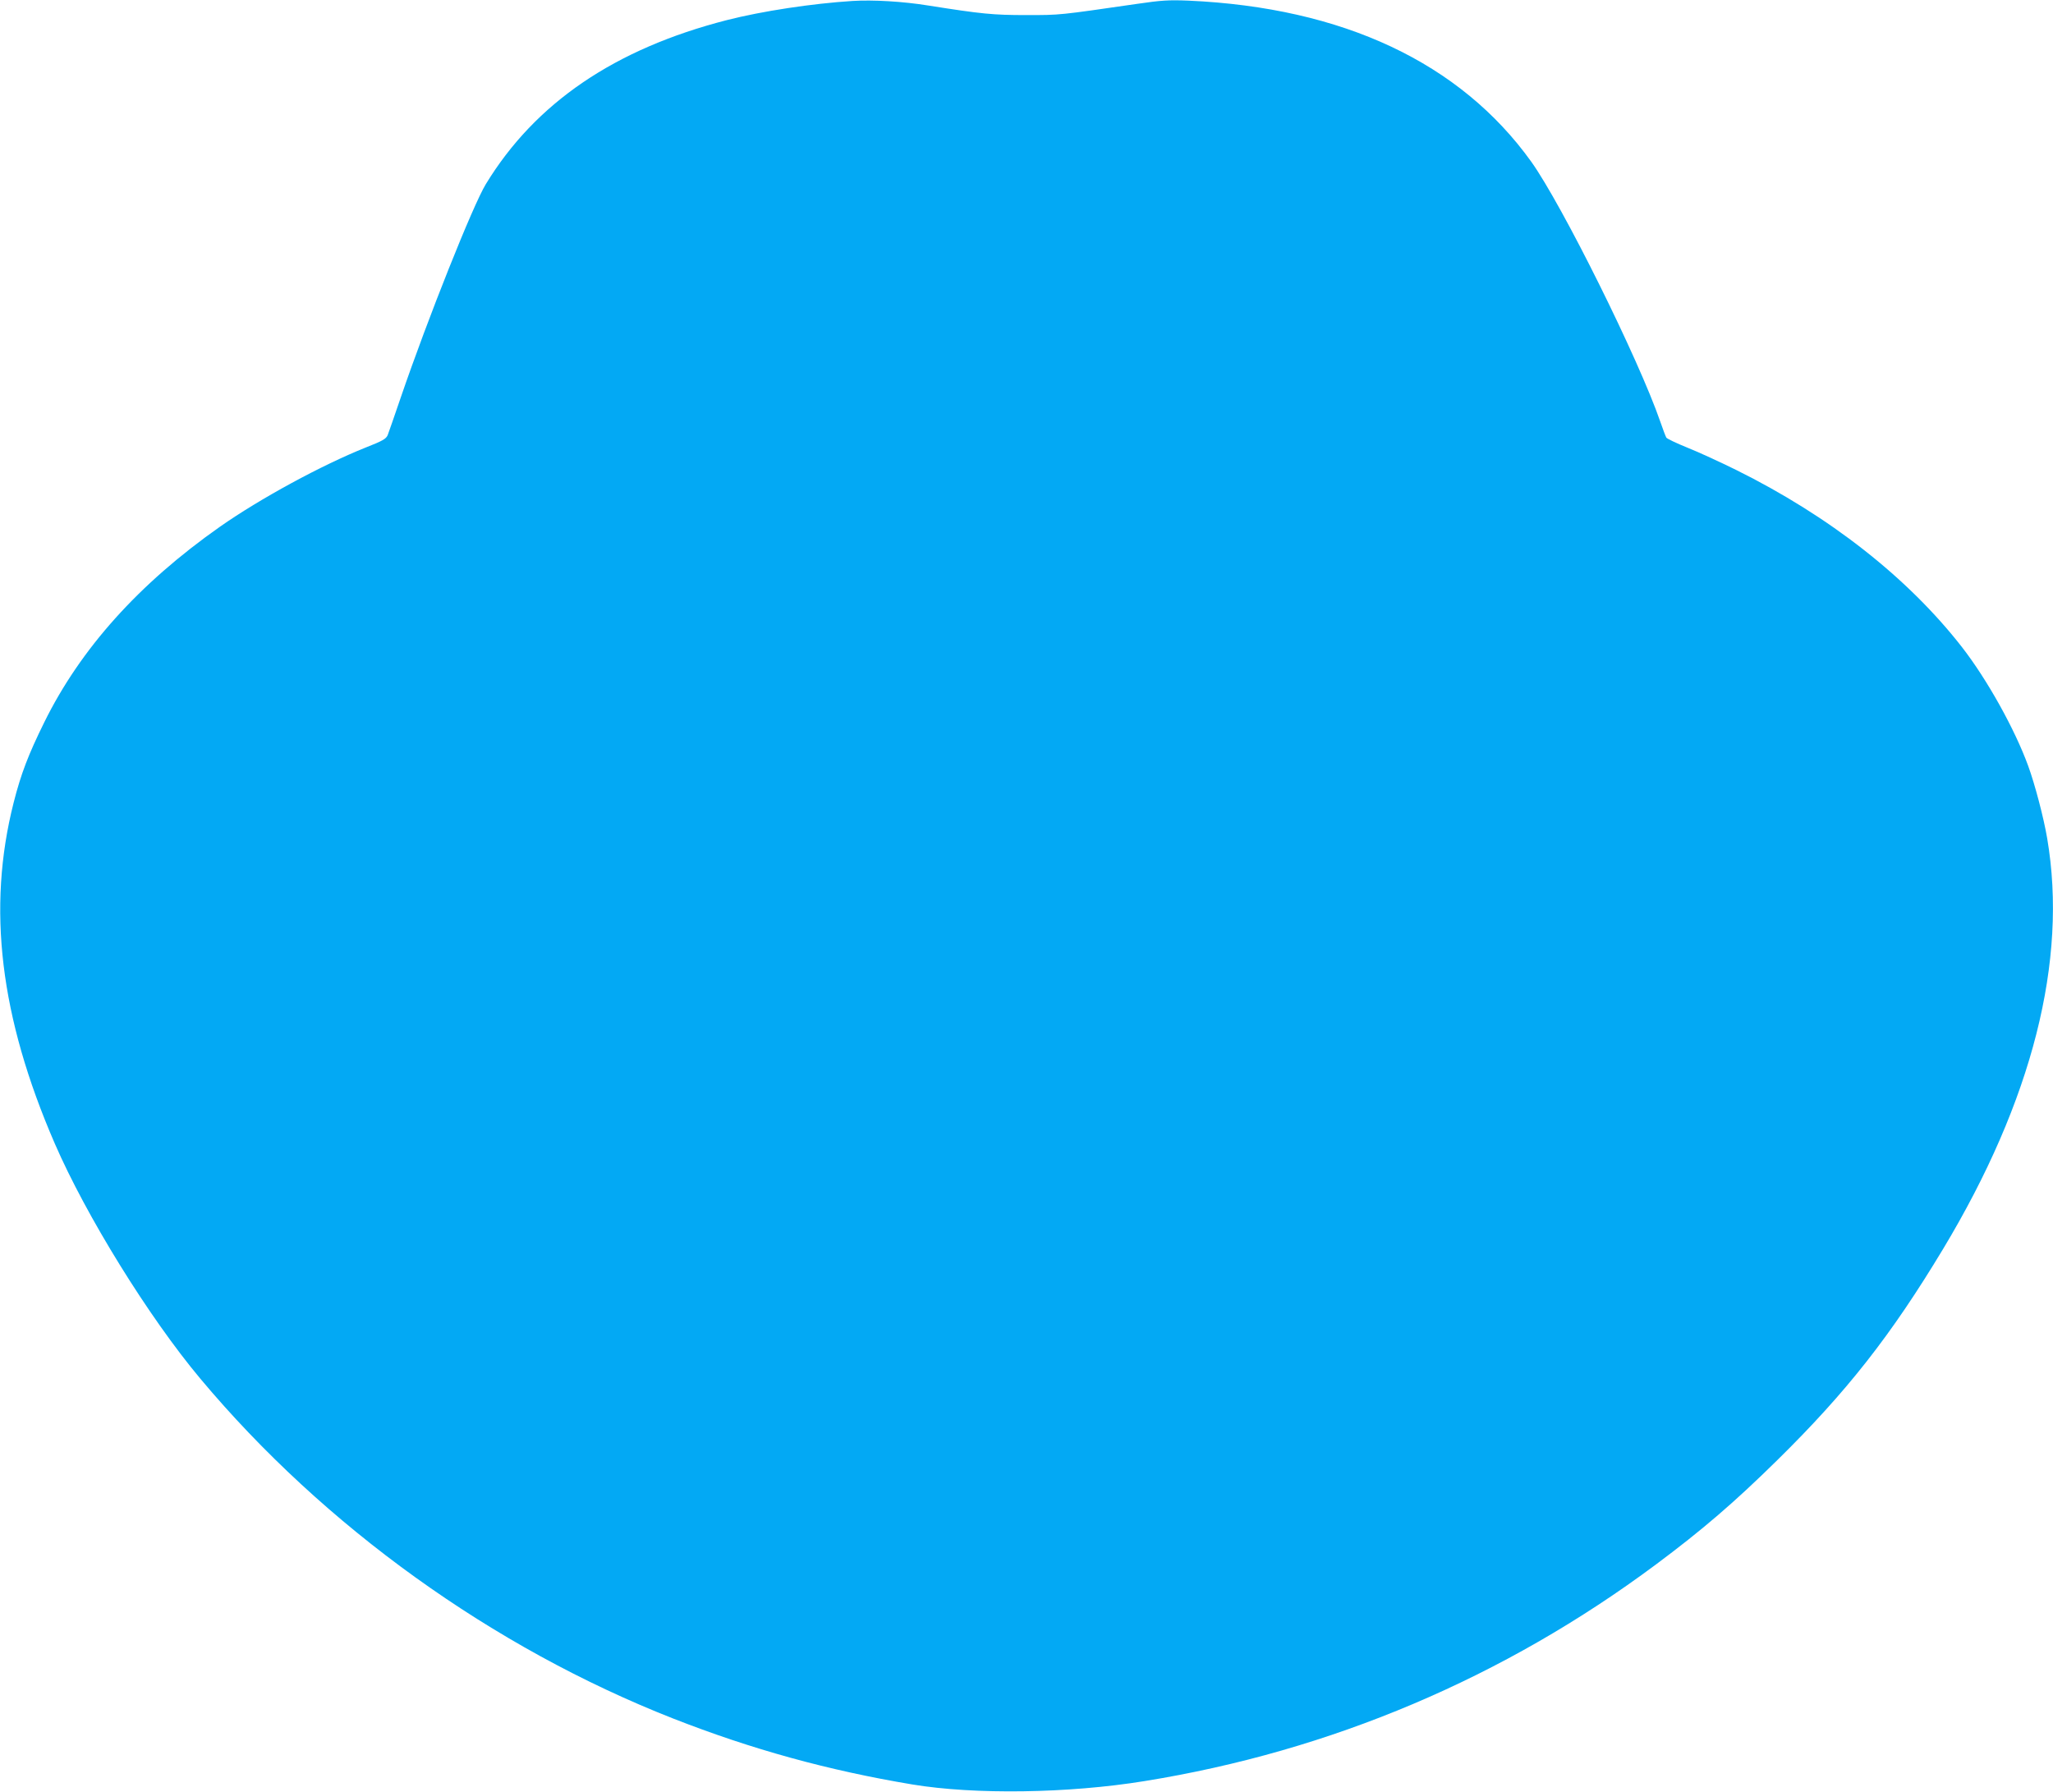 <?xml version="1.0" standalone="no"?>
<!DOCTYPE svg PUBLIC "-//W3C//DTD SVG 20010904//EN"
 "http://www.w3.org/TR/2001/REC-SVG-20010904/DTD/svg10.dtd">
<svg version="1.0" xmlns="http://www.w3.org/2000/svg"
 width="1280pt" height="1117pt" viewBox="0 0 1280 1117"
 preserveAspectRatio="xMidYMid meet">
<g transform="translate(0,1117) scale(0.1,-0.1)"
fill="#03a9f4" stroke="none">
<path d="M5315 11164 c-252 -16 -562 -63 -782 -119 -699 -179 -1195 -516
-1504 -1023 -80 -131 -362 -838 -530 -1329 -39 -114 -76 -221 -82 -236 -10
-23 -32 -36 -137 -77 -275 -110 -658 -318 -909 -494 -505 -355 -869 -760
-1096 -1221 -98 -199 -144 -318 -190 -499 -167 -658 -85 -1337 256 -2124 196
-452 587 -1084 908 -1467 772 -922 1824 -1677 2946 -2118 495 -194 968 -324
1494 -412 388 -64 971 -56 1446 21 1162 187 2242 645 3190 1351 287 214 489
387 758 652 432 425 708 777 1032 1315 556 924 778 1798 649 2558 -22 131 -77
339 -119 454 -84 230 -256 538 -412 739 -338 434 -827 817 -1408 1105 -99 49
-236 112 -304 139 -69 28 -128 56 -132 63 -4 7 -21 51 -37 98 -136 394 -614
1355 -805 1622 -443 617 -1174 961 -2137 1004 -125 5 -169 2 -320 -20 -490
-71 -478 -70 -690 -70 -210 0 -279 7 -615 60 -154 25 -343 36 -470 28z"/>
</g>
</svg>
